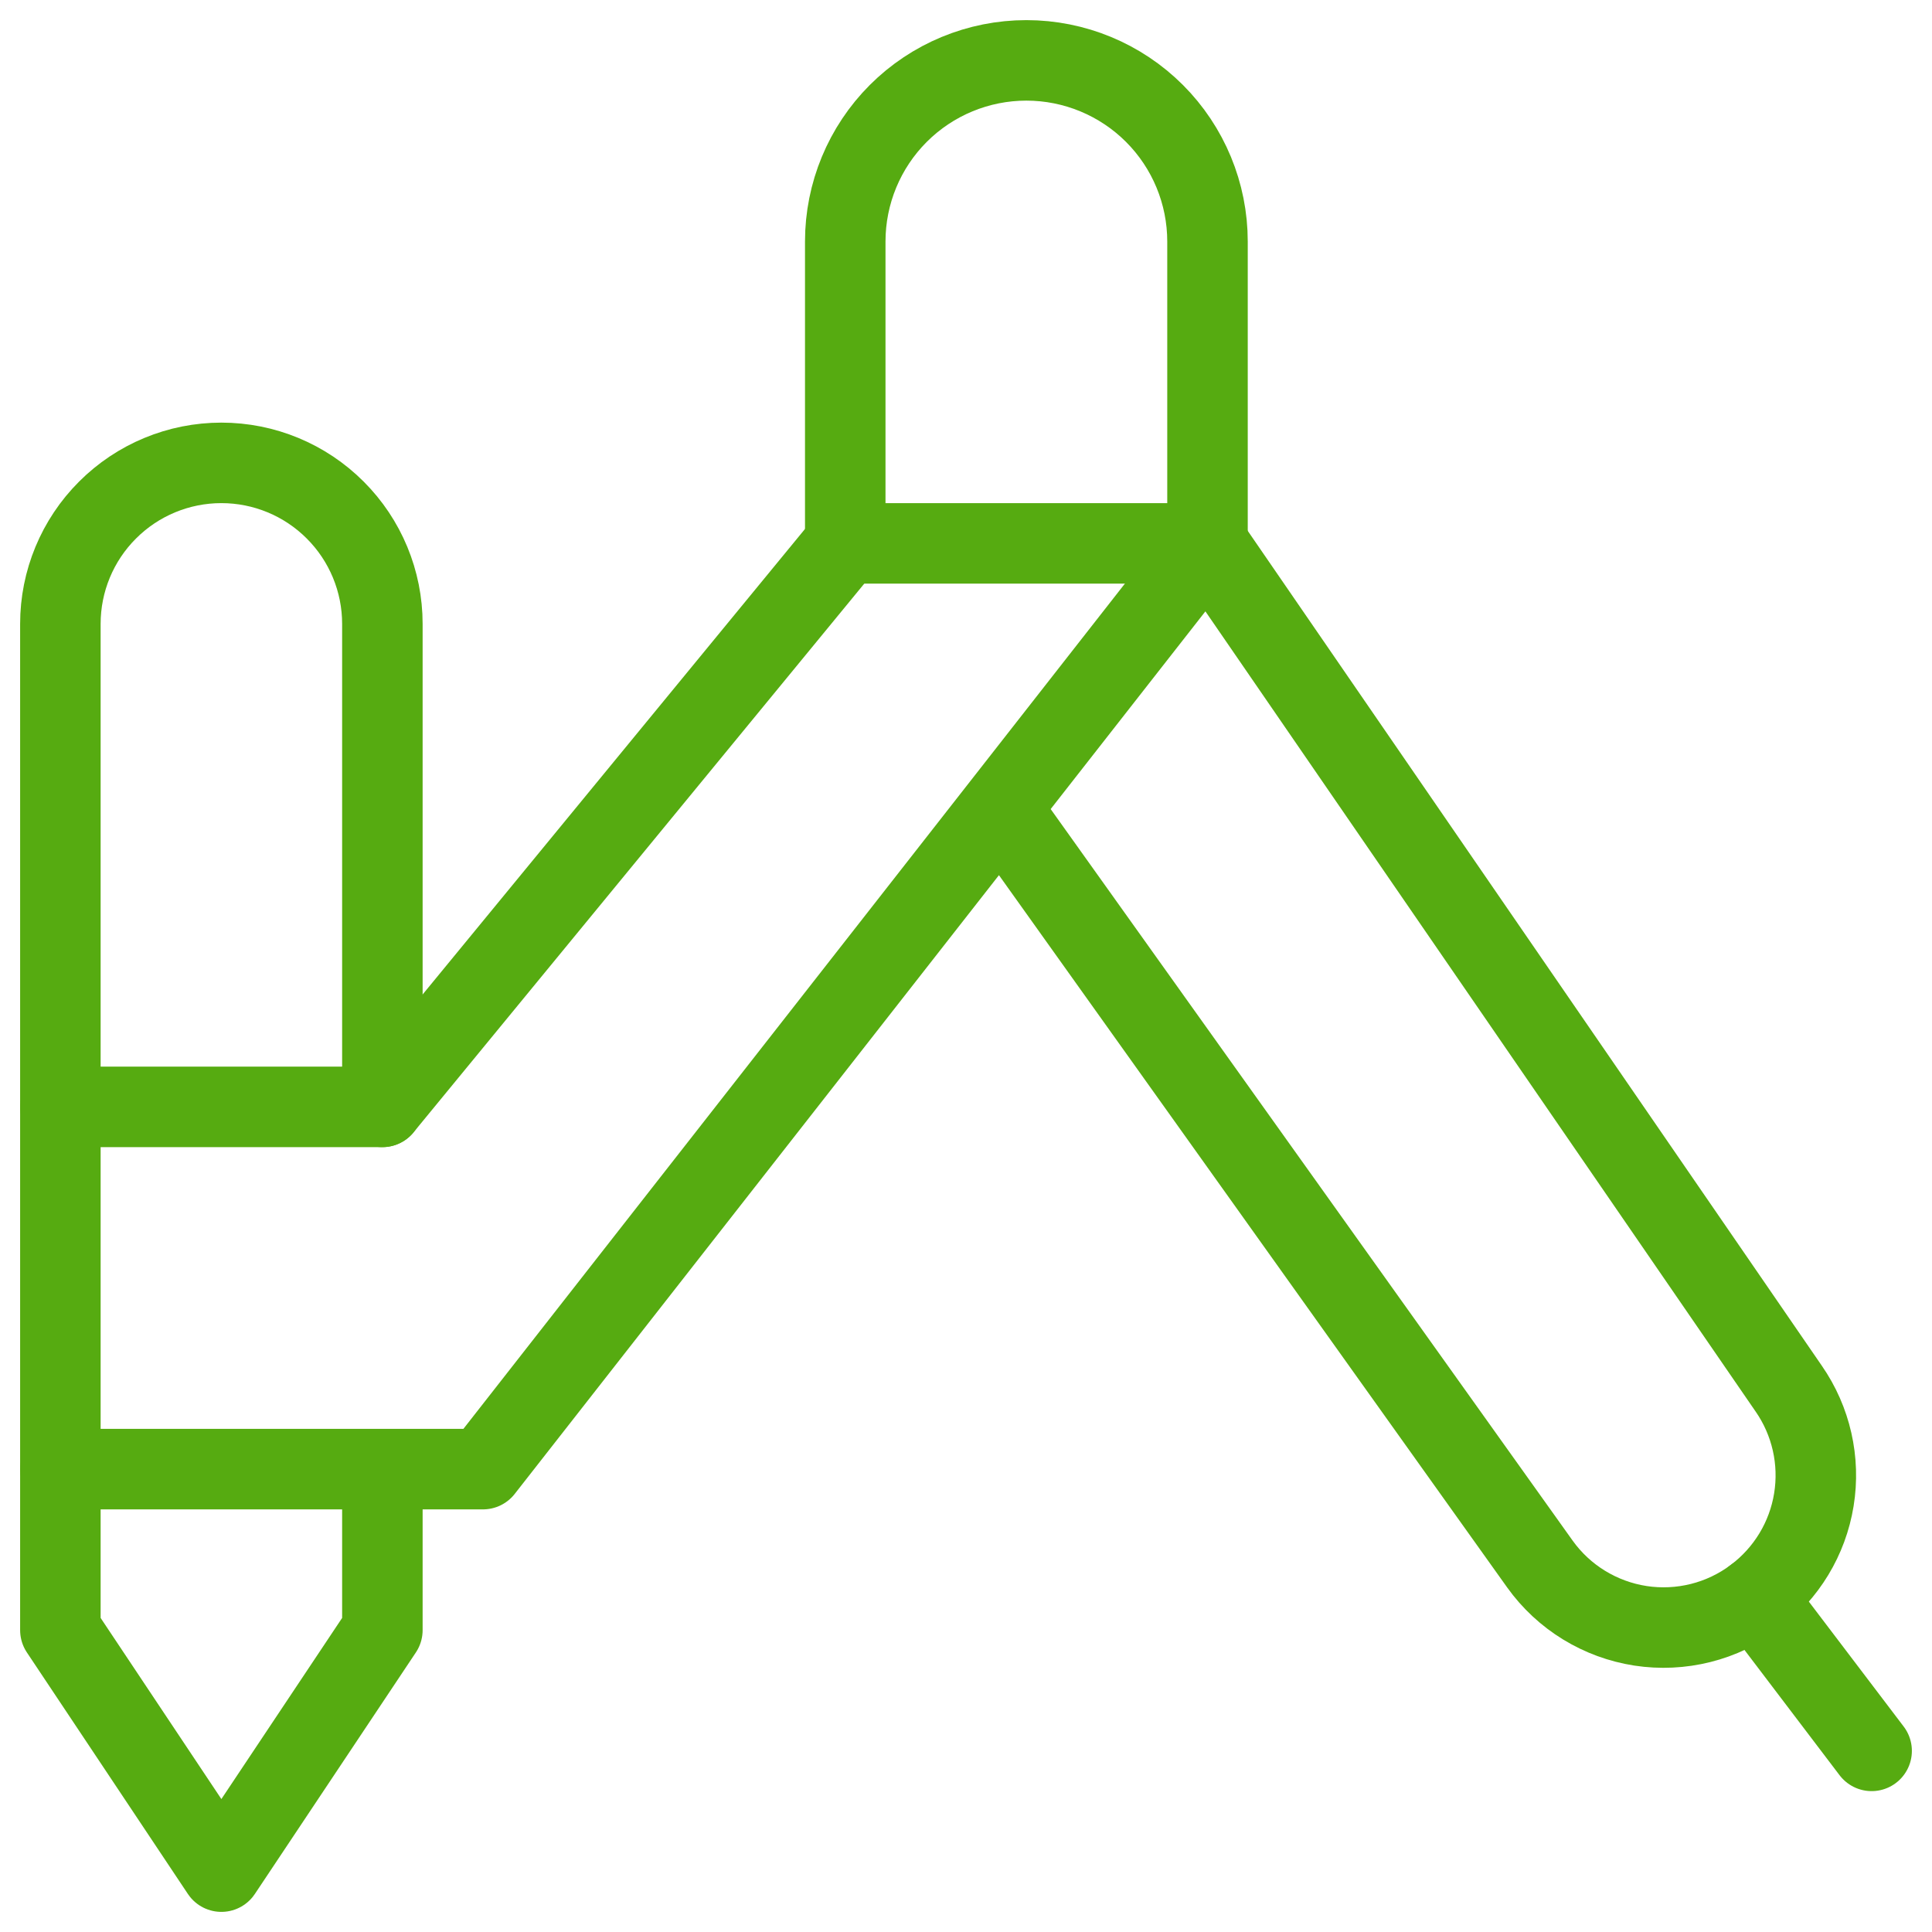 <svg width="48" height="48" viewBox="0 0 48 48" fill="none" xmlns="http://www.w3.org/2000/svg">
<g clip-path="url(#clip0_459_7586)">
<path d="M30 13.5H21V6C21 4.807 21.474 3.662 22.318 2.818C23.162 1.974 24.307 1.5 25.5 1.5C26.693 1.5 27.838 1.974 28.682 2.818C29.526 3.662 30 4.807 30 6V13.5Z" stroke="#56AB11" stroke-width="2" stroke-linecap="round" stroke-linejoin="round"/>
<path d="M9.5 36.5V40.5L5.5 46.5L1.5 40.5V15.5C1.5 14.439 1.921 13.422 2.672 12.672C3.422 11.921 4.439 11.5 5.5 11.5C6.561 11.5 7.578 11.921 8.328 12.672C9.079 13.422 9.5 14.439 9.5 15.5V27.5" stroke="#56AB11" stroke-width="2" stroke-linecap="round" stroke-linejoin="round"/>
<path d="M43.6 39.68L46.5 43.5" stroke="#56AB11" stroke-width="2" stroke-linecap="round" stroke-linejoin="round"/>
<path d="M1.5 36.5H12L30 13.5L44.44 34.5C44.998 35.304 45.222 36.293 45.065 37.26C44.909 38.226 44.383 39.093 43.6 39.68C43.198 39.982 42.739 40.201 42.251 40.323C41.763 40.445 41.255 40.469 40.758 40.393C40.26 40.316 39.783 40.141 39.354 39.878C38.925 39.615 38.553 39.269 38.26 38.86L24.96 20.22" stroke="#56AB11" stroke-width="2" stroke-linecap="round" stroke-linejoin="round"/>
<path d="M21 13.5L9.5 27.5H1.5" stroke="#56AB11" stroke-width="2" stroke-linecap="round" stroke-linejoin="round"/>
</g>
<defs>
<clipPath id="clip0_459_7586">
<rect width="48" height="48" fill="white"/>
</clipPath>
</defs>
</svg>
